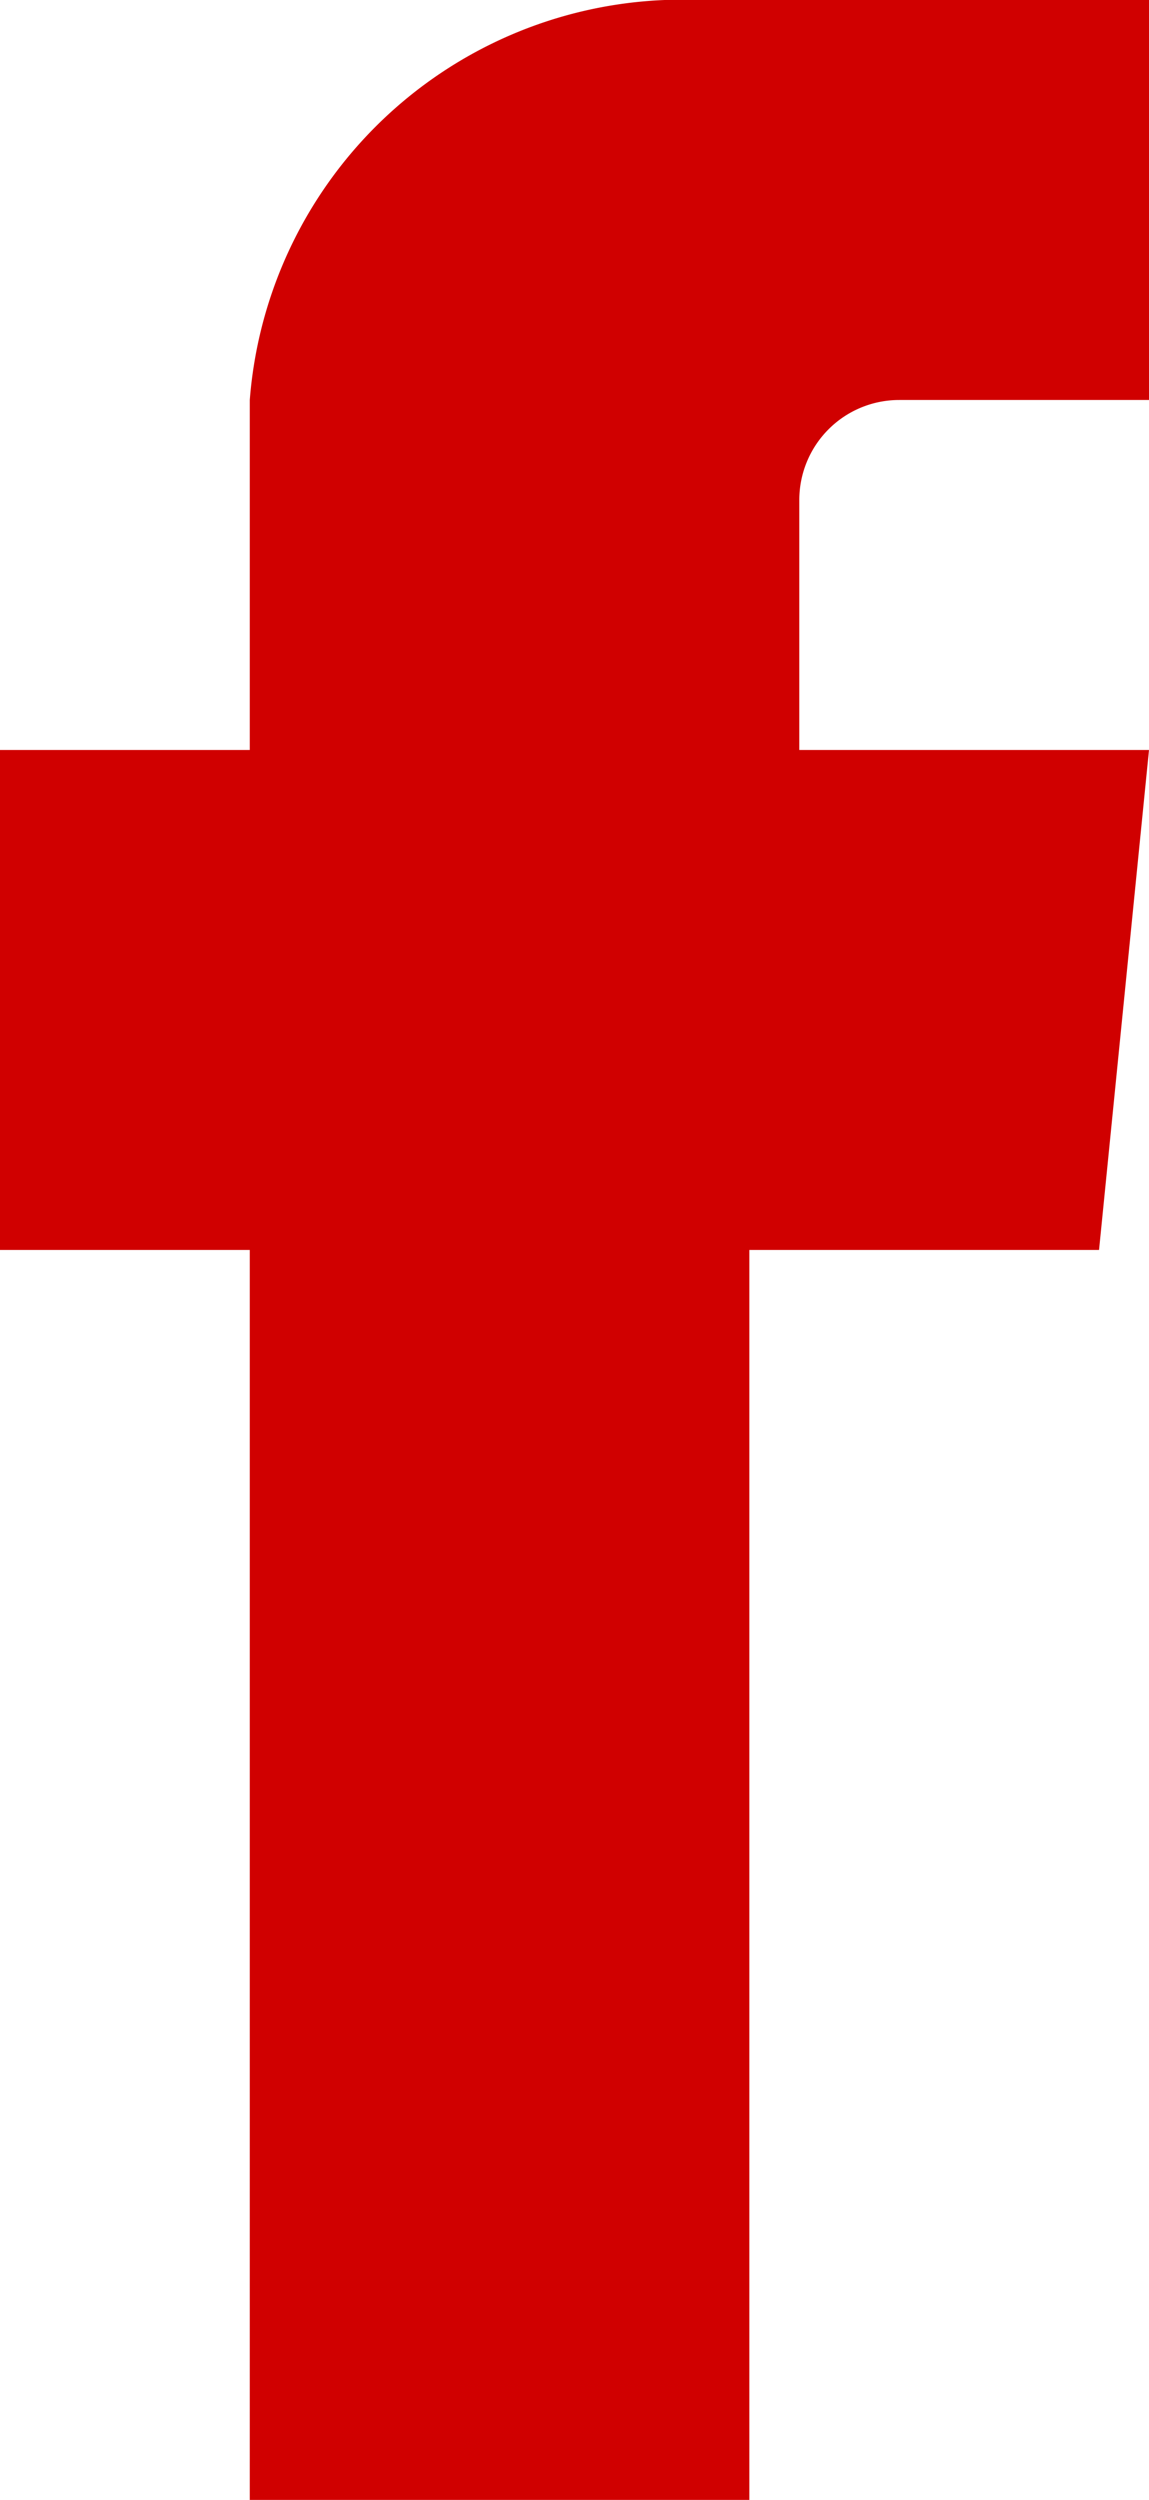 <svg xmlns="http://www.w3.org/2000/svg" viewBox="0 0 23 50"><defs><style>.cls-1{fill:#D00000;}</style></defs><g id="Layer_2" data-name="Layer 2"><g id="Layer_1-2" data-name="Layer 1"><path class="cls-1" d="M23,0H14A8.68,8.68,0,0,0,5,8v7H0V25H5V50H15V25h7l1-10H16V10a2,2,0,0,1,2-2h5Z"/></g></g></svg>